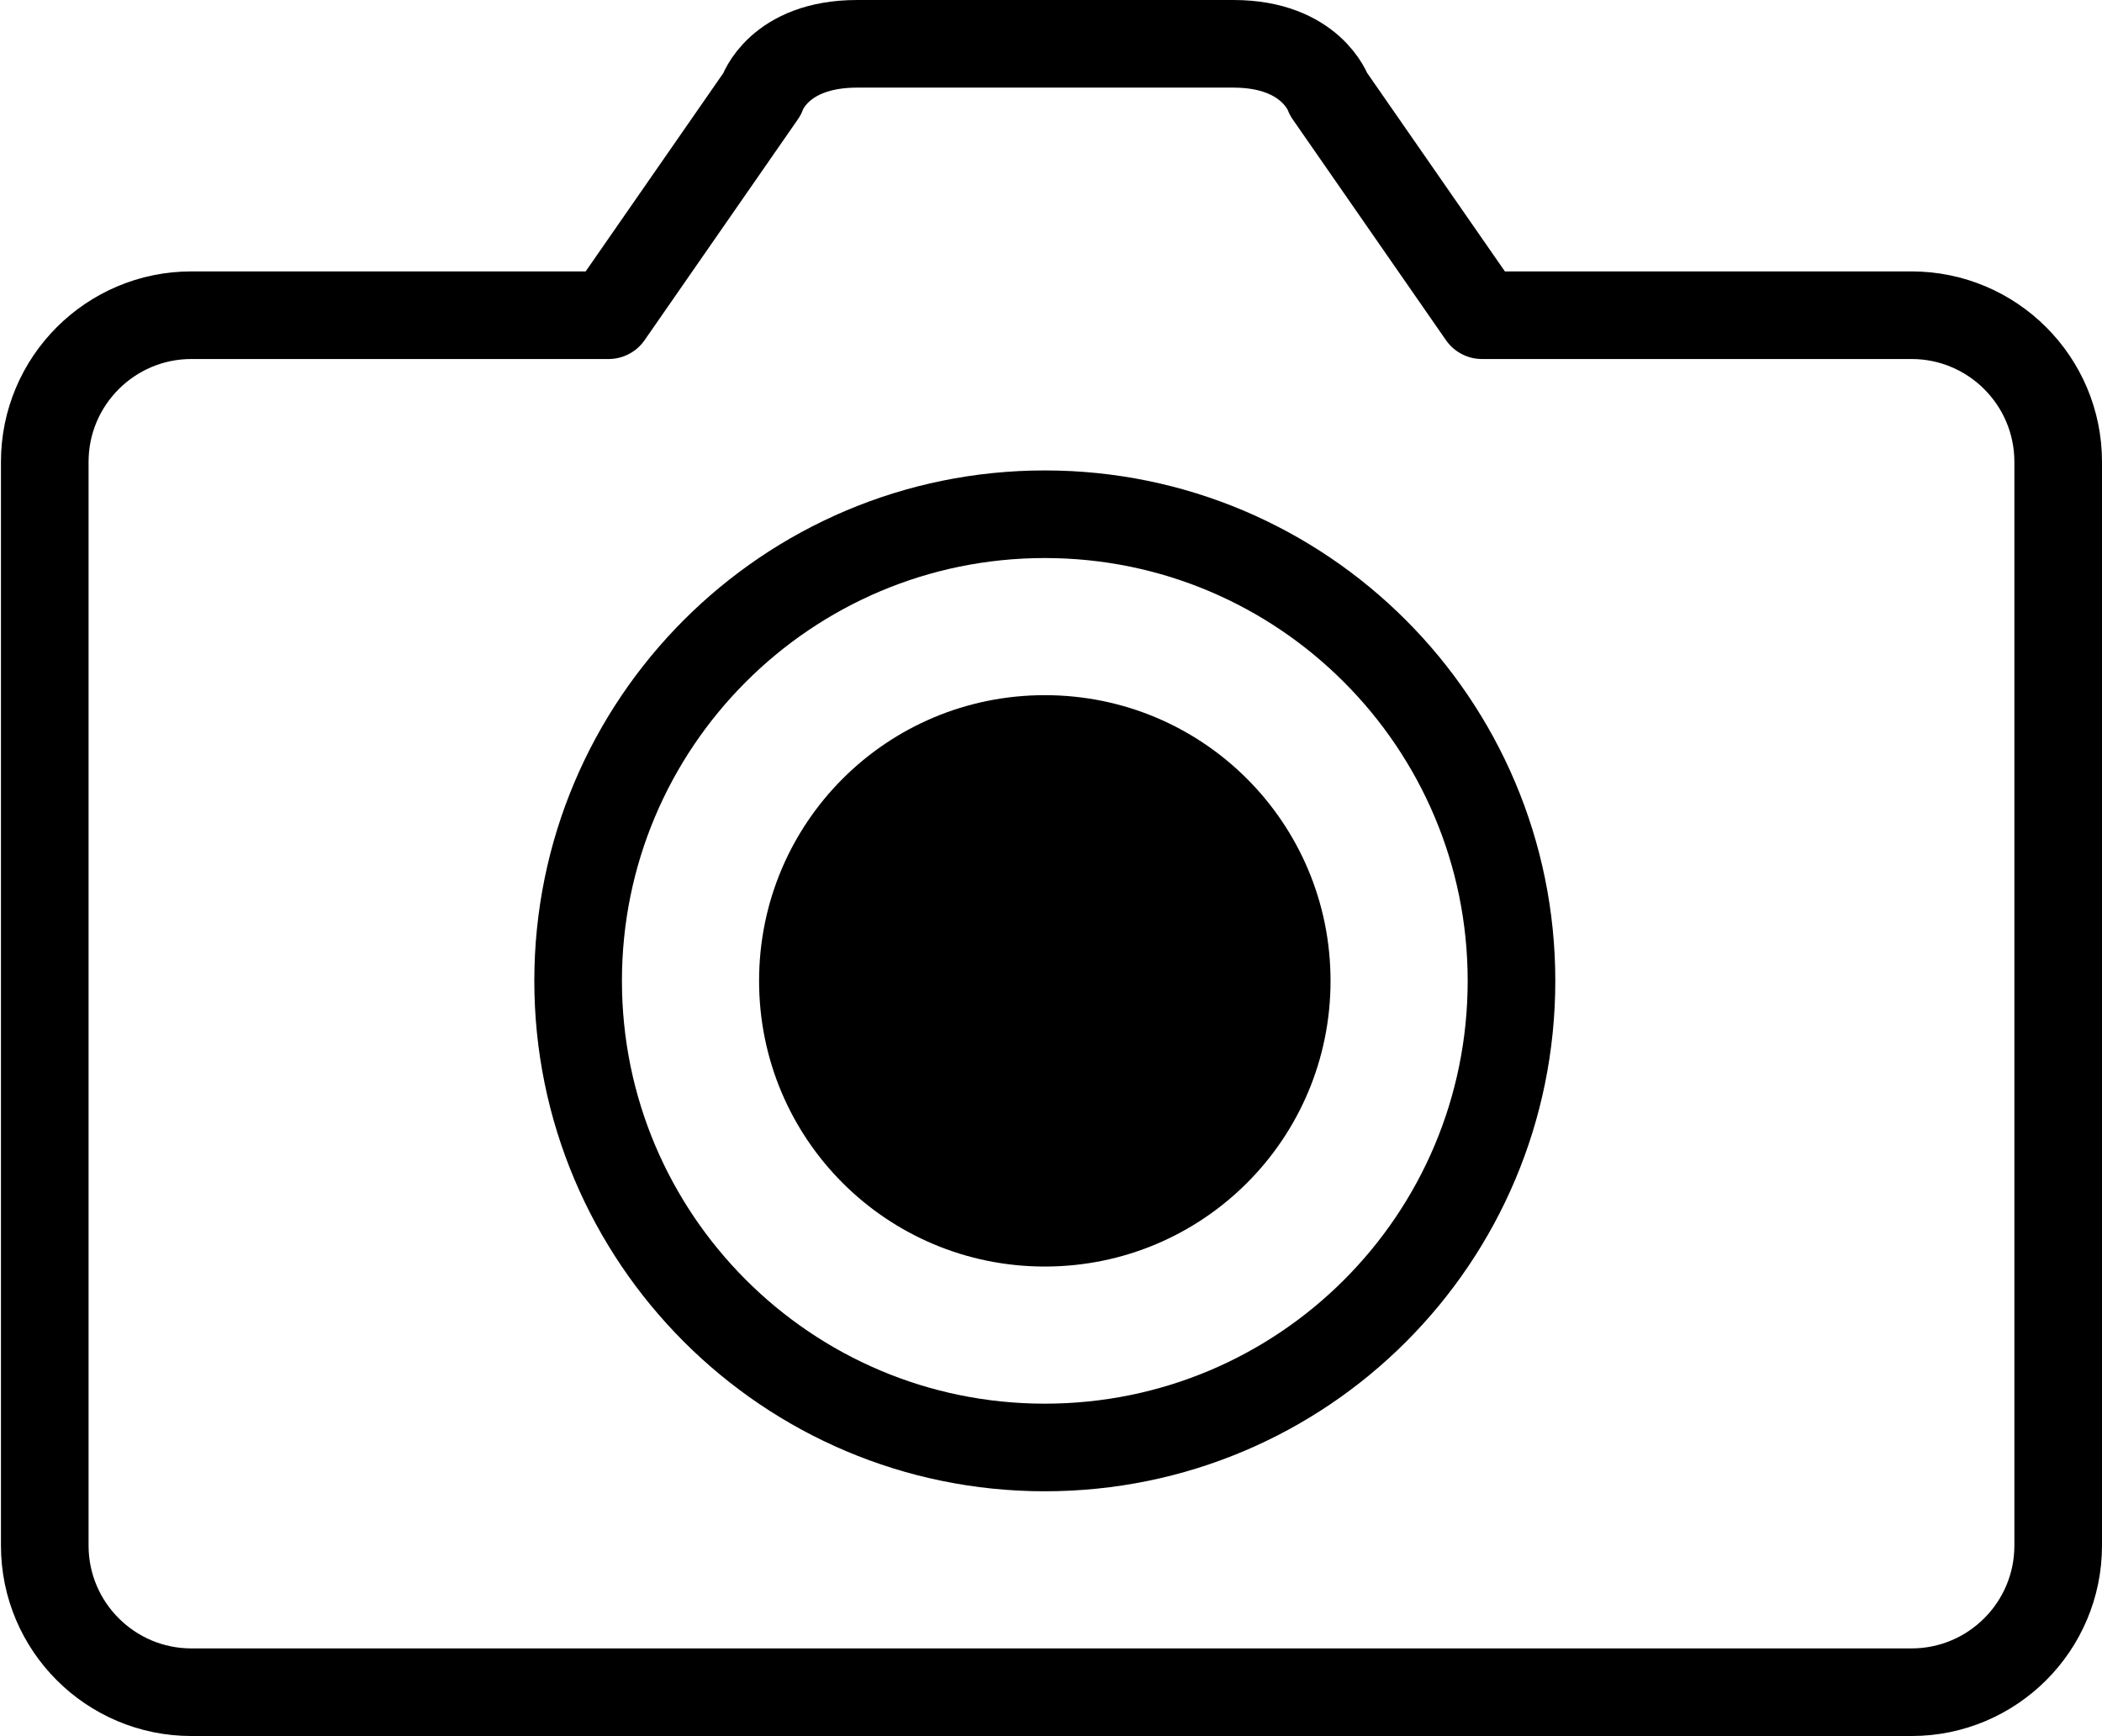 <?xml version="1.0" encoding="UTF-8"?><svg id="_レイヤー_2" xmlns="http://www.w3.org/2000/svg" viewBox="0 0 22.07 18.23"><defs><style>.cls-1{fill:none;stroke:#000;stroke-linecap:round;stroke-linejoin:round;stroke-width:.92px;}</style></defs><g id="_レイヤー_1-2"><g><path class="cls-1" d="M20.07,3.31h-4.51l-1.61-2.32s-.18-.53-1-.53h-3.95c-.83,0-1,.53-1,.53l-1.61,2.32H2.01c-.85,0-1.54,.69-1.54,1.54v11.38c0,.85,.69,1.54,1.54,1.54H20.07c.85,0,1.54-.69,1.54-1.54V4.85c0-.85-.69-1.54-1.54-1.54Z"/><path class="cls-1" d="M15.87,10.3c0,2.71-2.19,4.9-4.9,4.9s-4.9-2.2-4.9-4.9,2.19-4.9,4.9-4.9,4.9,2.2,4.9,4.9Z"/><path d="M13.97,10.3c0,1.66-1.34,3-3,3s-3-1.34-3-3,1.34-3,3-3,3,1.34,3,3Z"/></g></g></svg>